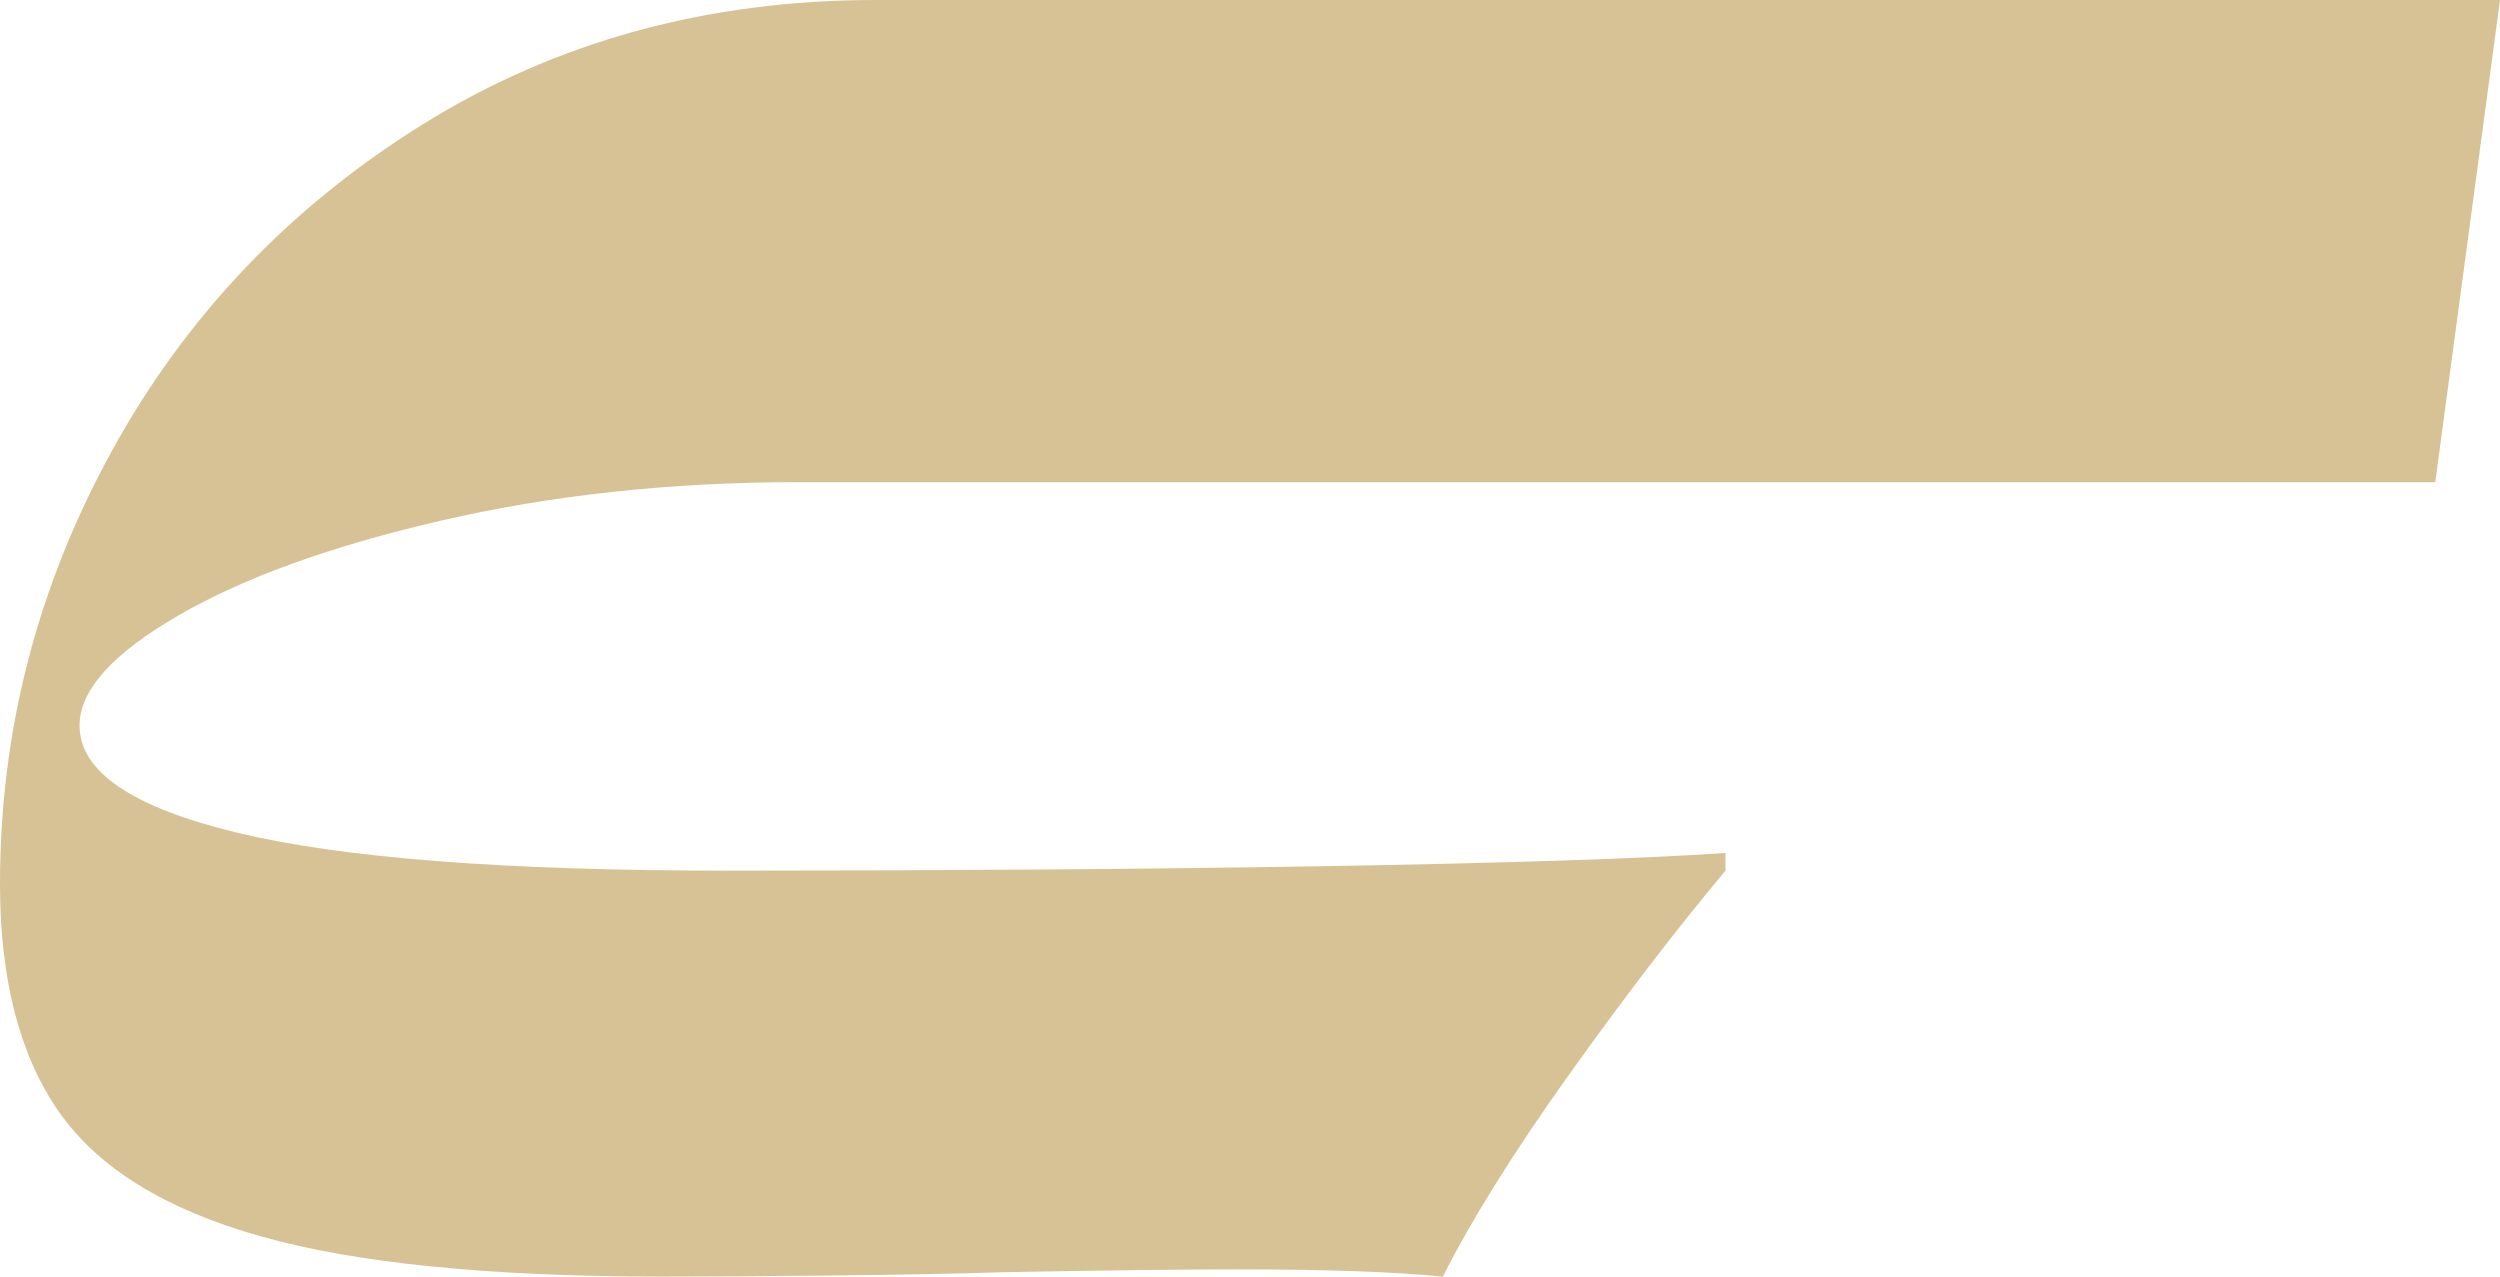 <svg xmlns="http://www.w3.org/2000/svg" xmlns:xlink="http://www.w3.org/1999/xlink" width="47px" height="24px" viewBox="0 0 47 24"><title>Fill 1</title><g id="Page-1" stroke="none" stroke-width="1" fill="none" fill-rule="evenodd"><g id="Extra-Large" transform="translate(-1402, -2013)" fill="#D6C295"><path d="M1410.316,2022.782 C1408.241,2023.26 1406.585,2023.857 1405.348,2024.574 C1404.113,2025.29 1403.495,2025.978 1403.495,2026.64 C1403.495,2027.504 1404.477,2028.173 1406.442,2028.651 C1408.407,2029.129 1411.474,2029.368 1415.642,2029.368 C1423.704,2029.368 1431.23,2029.257 1434.439,2029.036 L1434.439,2029.368 C1433.516,2030.471 1432.534,2031.751 1431.492,2033.211 C1430.45,2034.673 1429.662,2035.935 1429.126,2037 C1428.204,2036.91 1426.923,2036.864 1425.281,2036.864 C1424.339,2036.864 1422.856,2036.881 1420.826,2036.918 C1419.314,2036.973 1415.927,2037 1414.452,2037 C1411.206,2037 1408.688,2036.749 1406.899,2036.242 C1405.109,2035.738 1403.845,2034.957 1403.108,2033.902 C1402.37,2032.845 1402,2031.415 1402,2029.616 C1402,2026.75 1402.697,2024.045 1404.09,2021.501 C1405.483,2018.957 1407.432,2016.904 1409.942,2015.341 C1412.45,2013.781 1415.292,2013 1418.464,2013 L1449,2013 L1447.783,2022.065 L1416.998,2022.065 C1414.619,2022.065 1412.391,2022.305 1410.316,2022.782" id="Fill-1"></path></g></g></svg>